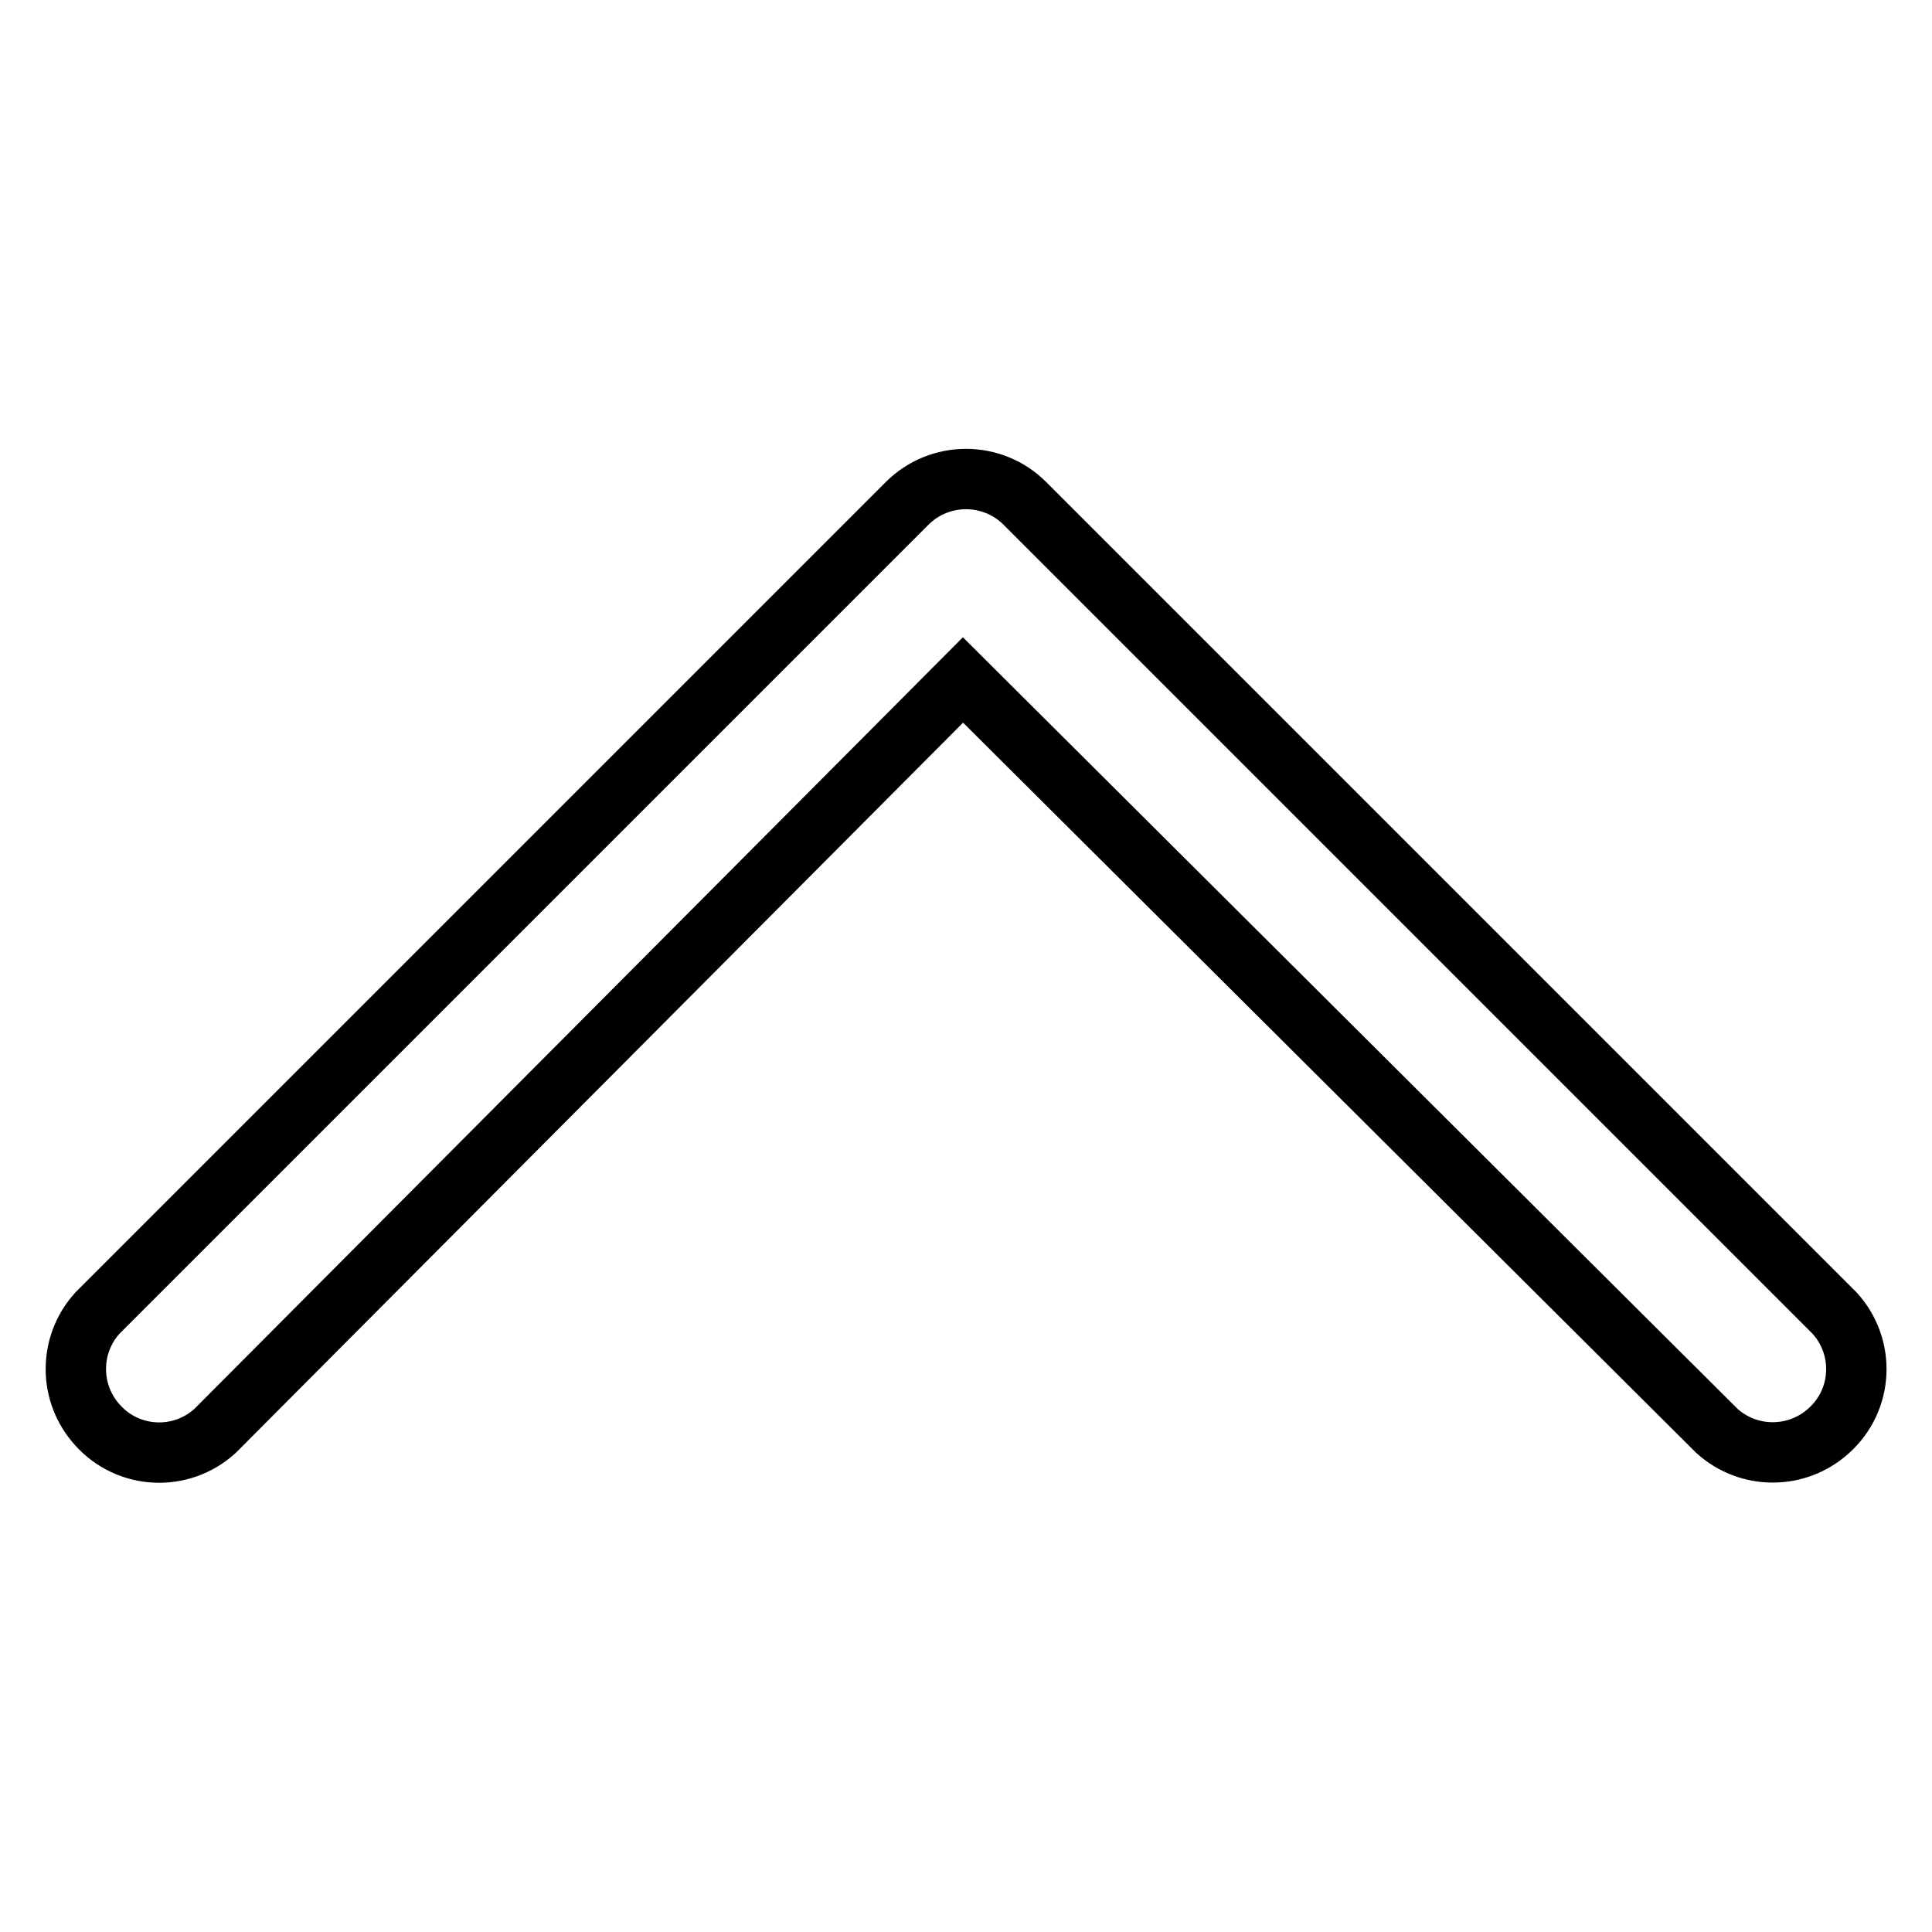 <?xml version="1.0" encoding="utf-8"?>
<!-- Svg Vector Icons : http://www.onlinewebfonts.com/icon -->
<!DOCTYPE svg PUBLIC "-//W3C//DTD SVG 1.1//EN" "http://www.w3.org/Graphics/SVG/1.1/DTD/svg11.dtd">
<svg version="1.1" xmlns="http://www.w3.org/2000/svg" xmlns:xlink="http://www.w3.org/1999/xlink" x="0px" y="0px" viewBox="0 0 256 256" enable-background="new 0 0 256 256" xml:space="preserve">
<g> <path stroke-width="8" fill-opacity="0" stroke="#000000"  d="M28.5,189.6c-4.5,4.1-11.5,3.8-15.6-0.8c-3.8-4.2-3.8-10.6,0-14.8L120.2,66.7c4.3-4.3,11.3-4.3,15.6,0 l107.3,107.3c4.1,4.5,3.8,11.5-0.8,15.6c-4.2,3.8-10.6,3.8-14.8,0l-99.9-99.5L28.5,189.6z"/></g>
</svg>